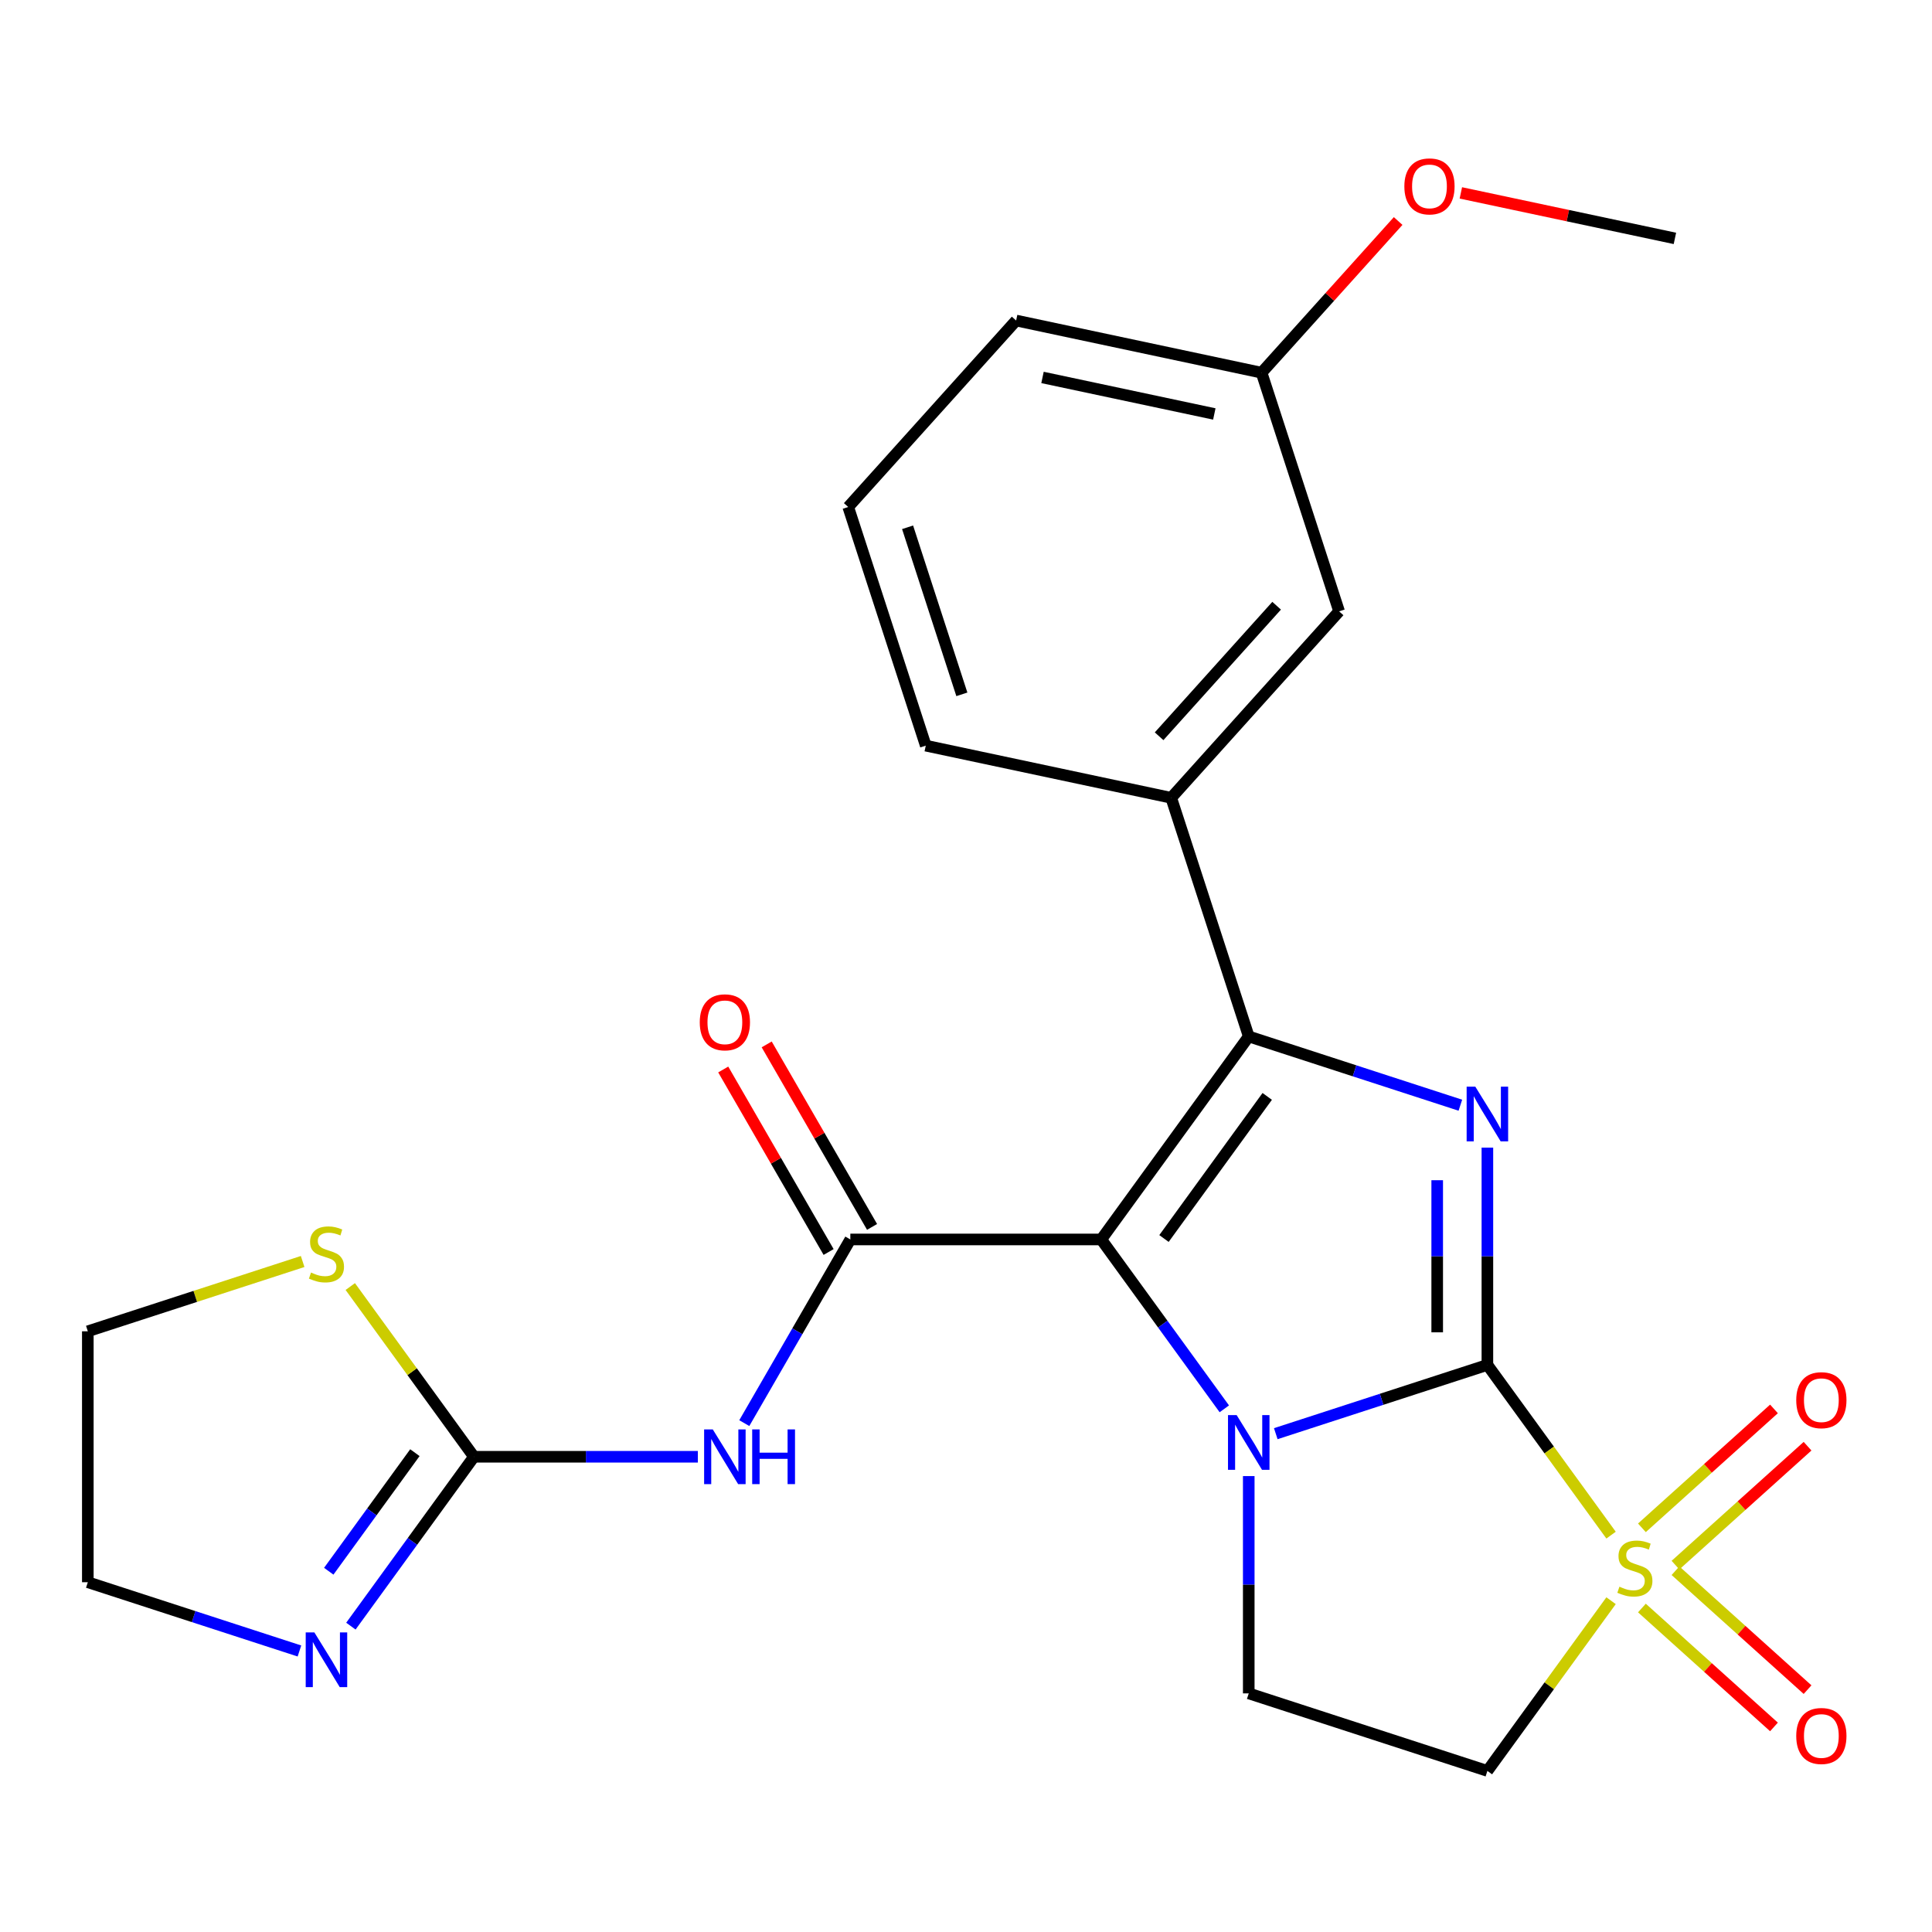 <?xml version='1.0' encoding='iso-8859-1'?>
<svg version='1.1' baseProfile='full'
              xmlns='http://www.w3.org/2000/svg'
                      xmlns:rdkit='http://www.rdkit.org/xml'
                      xmlns:xlink='http://www.w3.org/1999/xlink'
                  xml:space='preserve'
width='1000px' height='1000px' viewBox='0 0 1000 1000'>
<!-- END OF HEADER -->
<rect style='opacity:1.0;fill:#FFFFFF;stroke:none' width='1000' height='1000' x='0' y='0'> </rect>
<path class='bond-1' d='M 769.871,706.48 L 715.104,724.275' style='fill:none;fill-rule:evenodd;stroke:#000000;stroke-width:6px;stroke-linecap:butt;stroke-linejoin:miter;stroke-opacity:1' />
<path class='bond-1' d='M 715.104,724.275 L 660.337,742.07' style='fill:none;fill-rule:evenodd;stroke:#0000FF;stroke-width:6px;stroke-linecap:butt;stroke-linejoin:miter;stroke-opacity:1' />
<path class='bond-2' d='M 769.871,706.48 L 801.878,750.533' style='fill:none;fill-rule:evenodd;stroke:#000000;stroke-width:6px;stroke-linecap:butt;stroke-linejoin:miter;stroke-opacity:1' />
<path class='bond-2' d='M 801.878,750.533 L 833.884,794.586' style='fill:none;fill-rule:evenodd;stroke:#CCCC00;stroke-width:6px;stroke-linecap:butt;stroke-linejoin:miter;stroke-opacity:1' />
<path class='bond-4' d='M 769.871,706.48 L 769.871,650.244' style='fill:none;fill-rule:evenodd;stroke:#000000;stroke-width:6px;stroke-linecap:butt;stroke-linejoin:miter;stroke-opacity:1' />
<path class='bond-4' d='M 769.871,650.244 L 769.871,594.009' style='fill:none;fill-rule:evenodd;stroke:#0000FF;stroke-width:6px;stroke-linecap:butt;stroke-linejoin:miter;stroke-opacity:1' />
<path class='bond-4' d='M 743.896,689.609 L 743.896,650.244' style='fill:none;fill-rule:evenodd;stroke:#000000;stroke-width:6px;stroke-linecap:butt;stroke-linejoin:miter;stroke-opacity:1' />
<path class='bond-4' d='M 743.896,650.244 L 743.896,610.88' style='fill:none;fill-rule:evenodd;stroke:#0000FF;stroke-width:6px;stroke-linecap:butt;stroke-linejoin:miter;stroke-opacity:1' />
<path class='bond-0' d='M 570.01,641.541 L 601.857,685.374' style='fill:none;fill-rule:evenodd;stroke:#000000;stroke-width:6px;stroke-linecap:butt;stroke-linejoin:miter;stroke-opacity:1' />
<path class='bond-0' d='M 601.857,685.374 L 633.703,729.207' style='fill:none;fill-rule:evenodd;stroke:#0000FF;stroke-width:6px;stroke-linecap:butt;stroke-linejoin:miter;stroke-opacity:1' />
<path class='bond-5' d='M 570.01,641.541 L 440.132,641.541' style='fill:none;fill-rule:evenodd;stroke:#000000;stroke-width:6px;stroke-linecap:butt;stroke-linejoin:miter;stroke-opacity:1' />
<path class='bond-25' d='M 570.01,641.541 L 646.35,536.468' style='fill:none;fill-rule:evenodd;stroke:#000000;stroke-width:6px;stroke-linecap:butt;stroke-linejoin:miter;stroke-opacity:1' />
<path class='bond-25' d='M 602.476,641.048 L 655.914,567.497' style='fill:none;fill-rule:evenodd;stroke:#000000;stroke-width:6px;stroke-linecap:butt;stroke-linejoin:miter;stroke-opacity:1' />
<path class='bond-9' d='M 646.35,764.021 L 646.35,820.256' style='fill:none;fill-rule:evenodd;stroke:#0000FF;stroke-width:6px;stroke-linecap:butt;stroke-linejoin:miter;stroke-opacity:1' />
<path class='bond-9' d='M 646.35,820.256 L 646.35,876.492' style='fill:none;fill-rule:evenodd;stroke:#000000;stroke-width:6px;stroke-linecap:butt;stroke-linejoin:miter;stroke-opacity:1' />
<path class='bond-8' d='M 833.884,828.52 L 801.878,872.573' style='fill:none;fill-rule:evenodd;stroke:#CCCC00;stroke-width:6px;stroke-linecap:butt;stroke-linejoin:miter;stroke-opacity:1' />
<path class='bond-8' d='M 801.878,872.573 L 769.871,916.626' style='fill:none;fill-rule:evenodd;stroke:#000000;stroke-width:6px;stroke-linecap:butt;stroke-linejoin:miter;stroke-opacity:1' />
<path class='bond-12' d='M 867.229,810.106 L 901.408,779.33' style='fill:none;fill-rule:evenodd;stroke:#CCCC00;stroke-width:6px;stroke-linecap:butt;stroke-linejoin:miter;stroke-opacity:1' />
<path class='bond-12' d='M 901.408,779.33 L 935.588,748.555' style='fill:none;fill-rule:evenodd;stroke:#FF0000;stroke-width:6px;stroke-linecap:butt;stroke-linejoin:miter;stroke-opacity:1' />
<path class='bond-12' d='M 849.848,790.802 L 884.027,760.027' style='fill:none;fill-rule:evenodd;stroke:#CCCC00;stroke-width:6px;stroke-linecap:butt;stroke-linejoin:miter;stroke-opacity:1' />
<path class='bond-12' d='M 884.027,760.027 L 918.206,729.251' style='fill:none;fill-rule:evenodd;stroke:#FF0000;stroke-width:6px;stroke-linecap:butt;stroke-linejoin:miter;stroke-opacity:1' />
<path class='bond-13' d='M 849.848,832.304 L 884.027,863.079' style='fill:none;fill-rule:evenodd;stroke:#CCCC00;stroke-width:6px;stroke-linecap:butt;stroke-linejoin:miter;stroke-opacity:1' />
<path class='bond-13' d='M 884.027,863.079 L 918.206,893.854' style='fill:none;fill-rule:evenodd;stroke:#FF0000;stroke-width:6px;stroke-linecap:butt;stroke-linejoin:miter;stroke-opacity:1' />
<path class='bond-13' d='M 867.229,813 L 901.408,843.776' style='fill:none;fill-rule:evenodd;stroke:#CCCC00;stroke-width:6px;stroke-linecap:butt;stroke-linejoin:miter;stroke-opacity:1' />
<path class='bond-13' d='M 901.408,843.776 L 935.588,874.551' style='fill:none;fill-rule:evenodd;stroke:#FF0000;stroke-width:6px;stroke-linecap:butt;stroke-linejoin:miter;stroke-opacity:1' />
<path class='bond-3' d='M 646.35,536.468 L 701.117,554.263' style='fill:none;fill-rule:evenodd;stroke:#000000;stroke-width:6px;stroke-linecap:butt;stroke-linejoin:miter;stroke-opacity:1' />
<path class='bond-3' d='M 701.117,554.263 L 755.884,572.057' style='fill:none;fill-rule:evenodd;stroke:#0000FF;stroke-width:6px;stroke-linecap:butt;stroke-linejoin:miter;stroke-opacity:1' />
<path class='bond-10' d='M 646.35,536.468 L 606.216,412.947' style='fill:none;fill-rule:evenodd;stroke:#000000;stroke-width:6px;stroke-linecap:butt;stroke-linejoin:miter;stroke-opacity:1' />
<path class='bond-6' d='M 440.132,641.541 L 412.688,689.076' style='fill:none;fill-rule:evenodd;stroke:#000000;stroke-width:6px;stroke-linecap:butt;stroke-linejoin:miter;stroke-opacity:1' />
<path class='bond-6' d='M 412.688,689.076 L 385.243,736.611' style='fill:none;fill-rule:evenodd;stroke:#0000FF;stroke-width:6px;stroke-linecap:butt;stroke-linejoin:miter;stroke-opacity:1' />
<path class='bond-15' d='M 451.38,635.047 L 424.109,587.812' style='fill:none;fill-rule:evenodd;stroke:#000000;stroke-width:6px;stroke-linecap:butt;stroke-linejoin:miter;stroke-opacity:1' />
<path class='bond-15' d='M 424.109,587.812 L 396.837,540.577' style='fill:none;fill-rule:evenodd;stroke:#FF0000;stroke-width:6px;stroke-linecap:butt;stroke-linejoin:miter;stroke-opacity:1' />
<path class='bond-15' d='M 428.885,648.035 L 401.613,600.8' style='fill:none;fill-rule:evenodd;stroke:#000000;stroke-width:6px;stroke-linecap:butt;stroke-linejoin:miter;stroke-opacity:1' />
<path class='bond-15' d='M 401.613,600.8 L 374.342,553.564' style='fill:none;fill-rule:evenodd;stroke:#FF0000;stroke-width:6px;stroke-linecap:butt;stroke-linejoin:miter;stroke-opacity:1' />
<path class='bond-7' d='M 361.206,754.018 L 303.261,754.018' style='fill:none;fill-rule:evenodd;stroke:#0000FF;stroke-width:6px;stroke-linecap:butt;stroke-linejoin:miter;stroke-opacity:1' />
<path class='bond-7' d='M 303.261,754.018 L 245.316,754.018' style='fill:none;fill-rule:evenodd;stroke:#000000;stroke-width:6px;stroke-linecap:butt;stroke-linejoin:miter;stroke-opacity:1' />
<path class='bond-11' d='M 245.316,754.018 L 213.469,797.851' style='fill:none;fill-rule:evenodd;stroke:#000000;stroke-width:6px;stroke-linecap:butt;stroke-linejoin:miter;stroke-opacity:1' />
<path class='bond-11' d='M 213.469,797.851 L 181.622,841.685' style='fill:none;fill-rule:evenodd;stroke:#0000FF;stroke-width:6px;stroke-linecap:butt;stroke-linejoin:miter;stroke-opacity:1' />
<path class='bond-11' d='M 214.747,751.9 L 192.454,782.583' style='fill:none;fill-rule:evenodd;stroke:#000000;stroke-width:6px;stroke-linecap:butt;stroke-linejoin:miter;stroke-opacity:1' />
<path class='bond-11' d='M 192.454,782.583 L 170.162,813.267' style='fill:none;fill-rule:evenodd;stroke:#0000FF;stroke-width:6px;stroke-linecap:butt;stroke-linejoin:miter;stroke-opacity:1' />
<path class='bond-14' d='M 245.316,754.018 L 213.309,709.965' style='fill:none;fill-rule:evenodd;stroke:#000000;stroke-width:6px;stroke-linecap:butt;stroke-linejoin:miter;stroke-opacity:1' />
<path class='bond-14' d='M 213.309,709.965 L 181.302,665.912' style='fill:none;fill-rule:evenodd;stroke:#CCCC00;stroke-width:6px;stroke-linecap:butt;stroke-linejoin:miter;stroke-opacity:1' />
<path class='bond-26' d='M 769.871,916.626 L 646.35,876.492' style='fill:none;fill-rule:evenodd;stroke:#000000;stroke-width:6px;stroke-linecap:butt;stroke-linejoin:miter;stroke-opacity:1' />
<path class='bond-16' d='M 606.216,412.947 L 693.121,316.429' style='fill:none;fill-rule:evenodd;stroke:#000000;stroke-width:6px;stroke-linecap:butt;stroke-linejoin:miter;stroke-opacity:1' />
<path class='bond-16' d='M 599.948,381.088 L 660.781,313.525' style='fill:none;fill-rule:evenodd;stroke:#000000;stroke-width:6px;stroke-linecap:butt;stroke-linejoin:miter;stroke-opacity:1' />
<path class='bond-18' d='M 606.216,412.947 L 479.176,385.944' style='fill:none;fill-rule:evenodd;stroke:#000000;stroke-width:6px;stroke-linecap:butt;stroke-linejoin:miter;stroke-opacity:1' />
<path class='bond-19' d='M 154.989,854.547 L 100.222,836.752' style='fill:none;fill-rule:evenodd;stroke:#0000FF;stroke-width:6px;stroke-linecap:butt;stroke-linejoin:miter;stroke-opacity:1' />
<path class='bond-19' d='M 100.222,836.752 L 45.455,818.957' style='fill:none;fill-rule:evenodd;stroke:#000000;stroke-width:6px;stroke-linecap:butt;stroke-linejoin:miter;stroke-opacity:1' />
<path class='bond-21' d='M 156.649,652.95 L 101.052,671.015' style='fill:none;fill-rule:evenodd;stroke:#CCCC00;stroke-width:6px;stroke-linecap:butt;stroke-linejoin:miter;stroke-opacity:1' />
<path class='bond-21' d='M 101.052,671.015 L 45.455,689.079' style='fill:none;fill-rule:evenodd;stroke:#000000;stroke-width:6px;stroke-linecap:butt;stroke-linejoin:miter;stroke-opacity:1' />
<path class='bond-17' d='M 693.121,316.429 L 652.986,192.908' style='fill:none;fill-rule:evenodd;stroke:#000000;stroke-width:6px;stroke-linecap:butt;stroke-linejoin:miter;stroke-opacity:1' />
<path class='bond-20' d='M 652.986,192.908 L 688.332,153.652' style='fill:none;fill-rule:evenodd;stroke:#000000;stroke-width:6px;stroke-linecap:butt;stroke-linejoin:miter;stroke-opacity:1' />
<path class='bond-20' d='M 688.332,153.652 L 723.678,114.397' style='fill:none;fill-rule:evenodd;stroke:#FF0000;stroke-width:6px;stroke-linecap:butt;stroke-linejoin:miter;stroke-opacity:1' />
<path class='bond-27' d='M 652.986,192.908 L 525.947,165.905' style='fill:none;fill-rule:evenodd;stroke:#000000;stroke-width:6px;stroke-linecap:butt;stroke-linejoin:miter;stroke-opacity:1' />
<path class='bond-27' d='M 628.53,214.265 L 539.602,195.363' style='fill:none;fill-rule:evenodd;stroke:#000000;stroke-width:6px;stroke-linecap:butt;stroke-linejoin:miter;stroke-opacity:1' />
<path class='bond-22' d='M 479.176,385.944 L 439.042,262.423' style='fill:none;fill-rule:evenodd;stroke:#000000;stroke-width:6px;stroke-linecap:butt;stroke-linejoin:miter;stroke-opacity:1' />
<path class='bond-22' d='M 497.86,359.389 L 469.766,272.924' style='fill:none;fill-rule:evenodd;stroke:#000000;stroke-width:6px;stroke-linecap:butt;stroke-linejoin:miter;stroke-opacity:1' />
<path class='bond-28' d='M 45.455,818.957 L 45.455,689.079' style='fill:none;fill-rule:evenodd;stroke:#000000;stroke-width:6px;stroke-linecap:butt;stroke-linejoin:miter;stroke-opacity:1' />
<path class='bond-24' d='M 756.139,99.843 L 811.535,111.618' style='fill:none;fill-rule:evenodd;stroke:#FF0000;stroke-width:6px;stroke-linecap:butt;stroke-linejoin:miter;stroke-opacity:1' />
<path class='bond-24' d='M 811.535,111.618 L 866.931,123.393' style='fill:none;fill-rule:evenodd;stroke:#000000;stroke-width:6px;stroke-linecap:butt;stroke-linejoin:miter;stroke-opacity:1' />
<path class='bond-23' d='M 439.042,262.423 L 525.947,165.905' style='fill:none;fill-rule:evenodd;stroke:#000000;stroke-width:6px;stroke-linecap:butt;stroke-linejoin:miter;stroke-opacity:1' />
<path  class='atom-2' d='M 640.09 732.454
L 649.37 747.454
Q 650.29 748.934, 651.77 751.614
Q 653.25 754.294, 653.33 754.454
L 653.33 732.454
L 657.09 732.454
L 657.09 760.774
L 653.21 760.774
L 643.25 744.374
Q 642.09 742.454, 640.85 740.254
Q 639.65 738.054, 639.29 737.374
L 639.29 760.774
L 635.61 760.774
L 635.61 732.454
L 640.09 732.454
' fill='#0000FF'/>
<path  class='atom-3' d='M 838.211 821.273
Q 838.531 821.393, 839.851 821.953
Q 841.171 822.513, 842.611 822.873
Q 844.091 823.193, 845.531 823.193
Q 848.211 823.193, 849.771 821.913
Q 851.331 820.593, 851.331 818.313
Q 851.331 816.753, 850.531 815.793
Q 849.771 814.833, 848.571 814.313
Q 847.371 813.793, 845.371 813.193
Q 842.851 812.433, 841.331 811.713
Q 839.851 810.993, 838.771 809.473
Q 837.731 807.953, 837.731 805.393
Q 837.731 801.833, 840.131 799.633
Q 842.571 797.433, 847.371 797.433
Q 850.651 797.433, 854.371 798.993
L 853.451 802.073
Q 850.051 800.673, 847.491 800.673
Q 844.731 800.673, 843.211 801.833
Q 841.691 802.953, 841.731 804.913
Q 841.731 806.433, 842.491 807.353
Q 843.291 808.273, 844.411 808.793
Q 845.571 809.313, 847.491 809.913
Q 850.051 810.713, 851.571 811.513
Q 853.091 812.313, 854.171 813.953
Q 855.291 815.553, 855.291 818.313
Q 855.291 822.233, 852.651 824.353
Q 850.051 826.433, 845.691 826.433
Q 843.171 826.433, 841.251 825.873
Q 839.371 825.353, 837.131 824.433
L 838.211 821.273
' fill='#CCCC00'/>
<path  class='atom-5' d='M 763.611 562.442
L 772.891 577.442
Q 773.811 578.922, 775.291 581.602
Q 776.771 584.282, 776.851 584.442
L 776.851 562.442
L 780.611 562.442
L 780.611 590.762
L 776.731 590.762
L 766.771 574.362
Q 765.611 572.442, 764.371 570.242
Q 763.171 568.042, 762.811 567.362
L 762.811 590.762
L 759.131 590.762
L 759.131 562.442
L 763.611 562.442
' fill='#0000FF'/>
<path  class='atom-7' d='M 368.933 739.858
L 378.213 754.858
Q 379.133 756.338, 380.613 759.018
Q 382.093 761.698, 382.173 761.858
L 382.173 739.858
L 385.933 739.858
L 385.933 768.178
L 382.053 768.178
L 372.093 751.778
Q 370.933 749.858, 369.693 747.658
Q 368.493 745.458, 368.133 744.778
L 368.133 768.178
L 364.453 768.178
L 364.453 739.858
L 368.933 739.858
' fill='#0000FF'/>
<path  class='atom-7' d='M 389.333 739.858
L 393.173 739.858
L 393.173 751.898
L 407.653 751.898
L 407.653 739.858
L 411.493 739.858
L 411.493 768.178
L 407.653 768.178
L 407.653 755.098
L 393.173 755.098
L 393.173 768.178
L 389.333 768.178
L 389.333 739.858
' fill='#0000FF'/>
<path  class='atom-12' d='M 162.716 844.932
L 171.996 859.932
Q 172.916 861.412, 174.396 864.092
Q 175.876 866.772, 175.956 866.932
L 175.956 844.932
L 179.716 844.932
L 179.716 873.252
L 175.836 873.252
L 165.876 856.852
Q 164.716 854.932, 163.476 852.732
Q 162.276 850.532, 161.916 849.852
L 161.916 873.252
L 158.236 873.252
L 158.236 844.932
L 162.716 844.932
' fill='#0000FF'/>
<path  class='atom-13' d='M 929.729 724.728
Q 929.729 717.928, 933.089 714.128
Q 936.449 710.328, 942.729 710.328
Q 949.009 710.328, 952.369 714.128
Q 955.729 717.928, 955.729 724.728
Q 955.729 731.608, 952.329 735.528
Q 948.929 739.408, 942.729 739.408
Q 936.489 739.408, 933.089 735.528
Q 929.729 731.648, 929.729 724.728
M 942.729 736.208
Q 947.049 736.208, 949.369 733.328
Q 951.729 730.408, 951.729 724.728
Q 951.729 719.168, 949.369 716.368
Q 947.049 713.528, 942.729 713.528
Q 938.409 713.528, 936.049 716.328
Q 933.729 719.128, 933.729 724.728
Q 933.729 730.448, 936.049 733.328
Q 938.409 736.208, 942.729 736.208
' fill='#FF0000'/>
<path  class='atom-14' d='M 929.729 898.538
Q 929.729 891.738, 933.089 887.938
Q 936.449 884.138, 942.729 884.138
Q 949.009 884.138, 952.369 887.938
Q 955.729 891.738, 955.729 898.538
Q 955.729 905.418, 952.329 909.338
Q 948.929 913.218, 942.729 913.218
Q 936.489 913.218, 933.089 909.338
Q 929.729 905.458, 929.729 898.538
M 942.729 910.018
Q 947.049 910.018, 949.369 907.138
Q 951.729 904.218, 951.729 898.538
Q 951.729 892.978, 949.369 890.178
Q 947.049 887.338, 942.729 887.338
Q 938.409 887.338, 936.049 890.138
Q 933.729 892.938, 933.729 898.538
Q 933.729 904.258, 936.049 907.138
Q 938.409 910.018, 942.729 910.018
' fill='#FF0000'/>
<path  class='atom-15' d='M 160.976 658.665
Q 161.296 658.785, 162.616 659.345
Q 163.936 659.905, 165.376 660.265
Q 166.856 660.585, 168.296 660.585
Q 170.976 660.585, 172.536 659.305
Q 174.096 657.985, 174.096 655.705
Q 174.096 654.145, 173.296 653.185
Q 172.536 652.225, 171.336 651.705
Q 170.136 651.185, 168.136 650.585
Q 165.616 649.825, 164.096 649.105
Q 162.616 648.385, 161.536 646.865
Q 160.496 645.345, 160.496 642.785
Q 160.496 639.225, 162.896 637.025
Q 165.336 634.825, 170.136 634.825
Q 173.416 634.825, 177.136 636.385
L 176.216 639.465
Q 172.816 638.065, 170.256 638.065
Q 167.496 638.065, 165.976 639.225
Q 164.456 640.345, 164.496 642.305
Q 164.496 643.825, 165.256 644.745
Q 166.056 645.665, 167.176 646.185
Q 168.336 646.705, 170.256 647.305
Q 172.816 648.105, 174.336 648.905
Q 175.856 649.705, 176.936 651.345
Q 178.056 652.945, 178.056 655.705
Q 178.056 659.625, 175.416 661.745
Q 172.816 663.825, 168.456 663.825
Q 165.936 663.825, 164.016 663.265
Q 162.136 662.745, 159.896 661.825
L 160.976 658.665
' fill='#CCCC00'/>
<path  class='atom-16' d='M 362.193 529.144
Q 362.193 522.344, 365.553 518.544
Q 368.913 514.744, 375.193 514.744
Q 381.473 514.744, 384.833 518.544
Q 388.193 522.344, 388.193 529.144
Q 388.193 536.024, 384.793 539.944
Q 381.393 543.824, 375.193 543.824
Q 368.953 543.824, 365.553 539.944
Q 362.193 536.064, 362.193 529.144
M 375.193 540.624
Q 379.513 540.624, 381.833 537.744
Q 384.193 534.824, 384.193 529.144
Q 384.193 523.584, 381.833 520.784
Q 379.513 517.944, 375.193 517.944
Q 370.873 517.944, 368.513 520.744
Q 366.193 523.544, 366.193 529.144
Q 366.193 534.864, 368.513 537.744
Q 370.873 540.624, 375.193 540.624
' fill='#FF0000'/>
<path  class='atom-21' d='M 726.892 96.47
Q 726.892 89.67, 730.252 85.87
Q 733.612 82.07, 739.892 82.07
Q 746.172 82.07, 749.532 85.87
Q 752.892 89.67, 752.892 96.47
Q 752.892 103.35, 749.492 107.27
Q 746.092 111.15, 739.892 111.15
Q 733.652 111.15, 730.252 107.27
Q 726.892 103.39, 726.892 96.47
M 739.892 107.95
Q 744.212 107.95, 746.532 105.07
Q 748.892 102.15, 748.892 96.47
Q 748.892 90.91, 746.532 88.11
Q 744.212 85.27, 739.892 85.27
Q 735.572 85.27, 733.212 88.07
Q 730.892 90.87, 730.892 96.47
Q 730.892 102.19, 733.212 105.07
Q 735.572 107.95, 739.892 107.95
' fill='#FF0000'/>
</svg>

